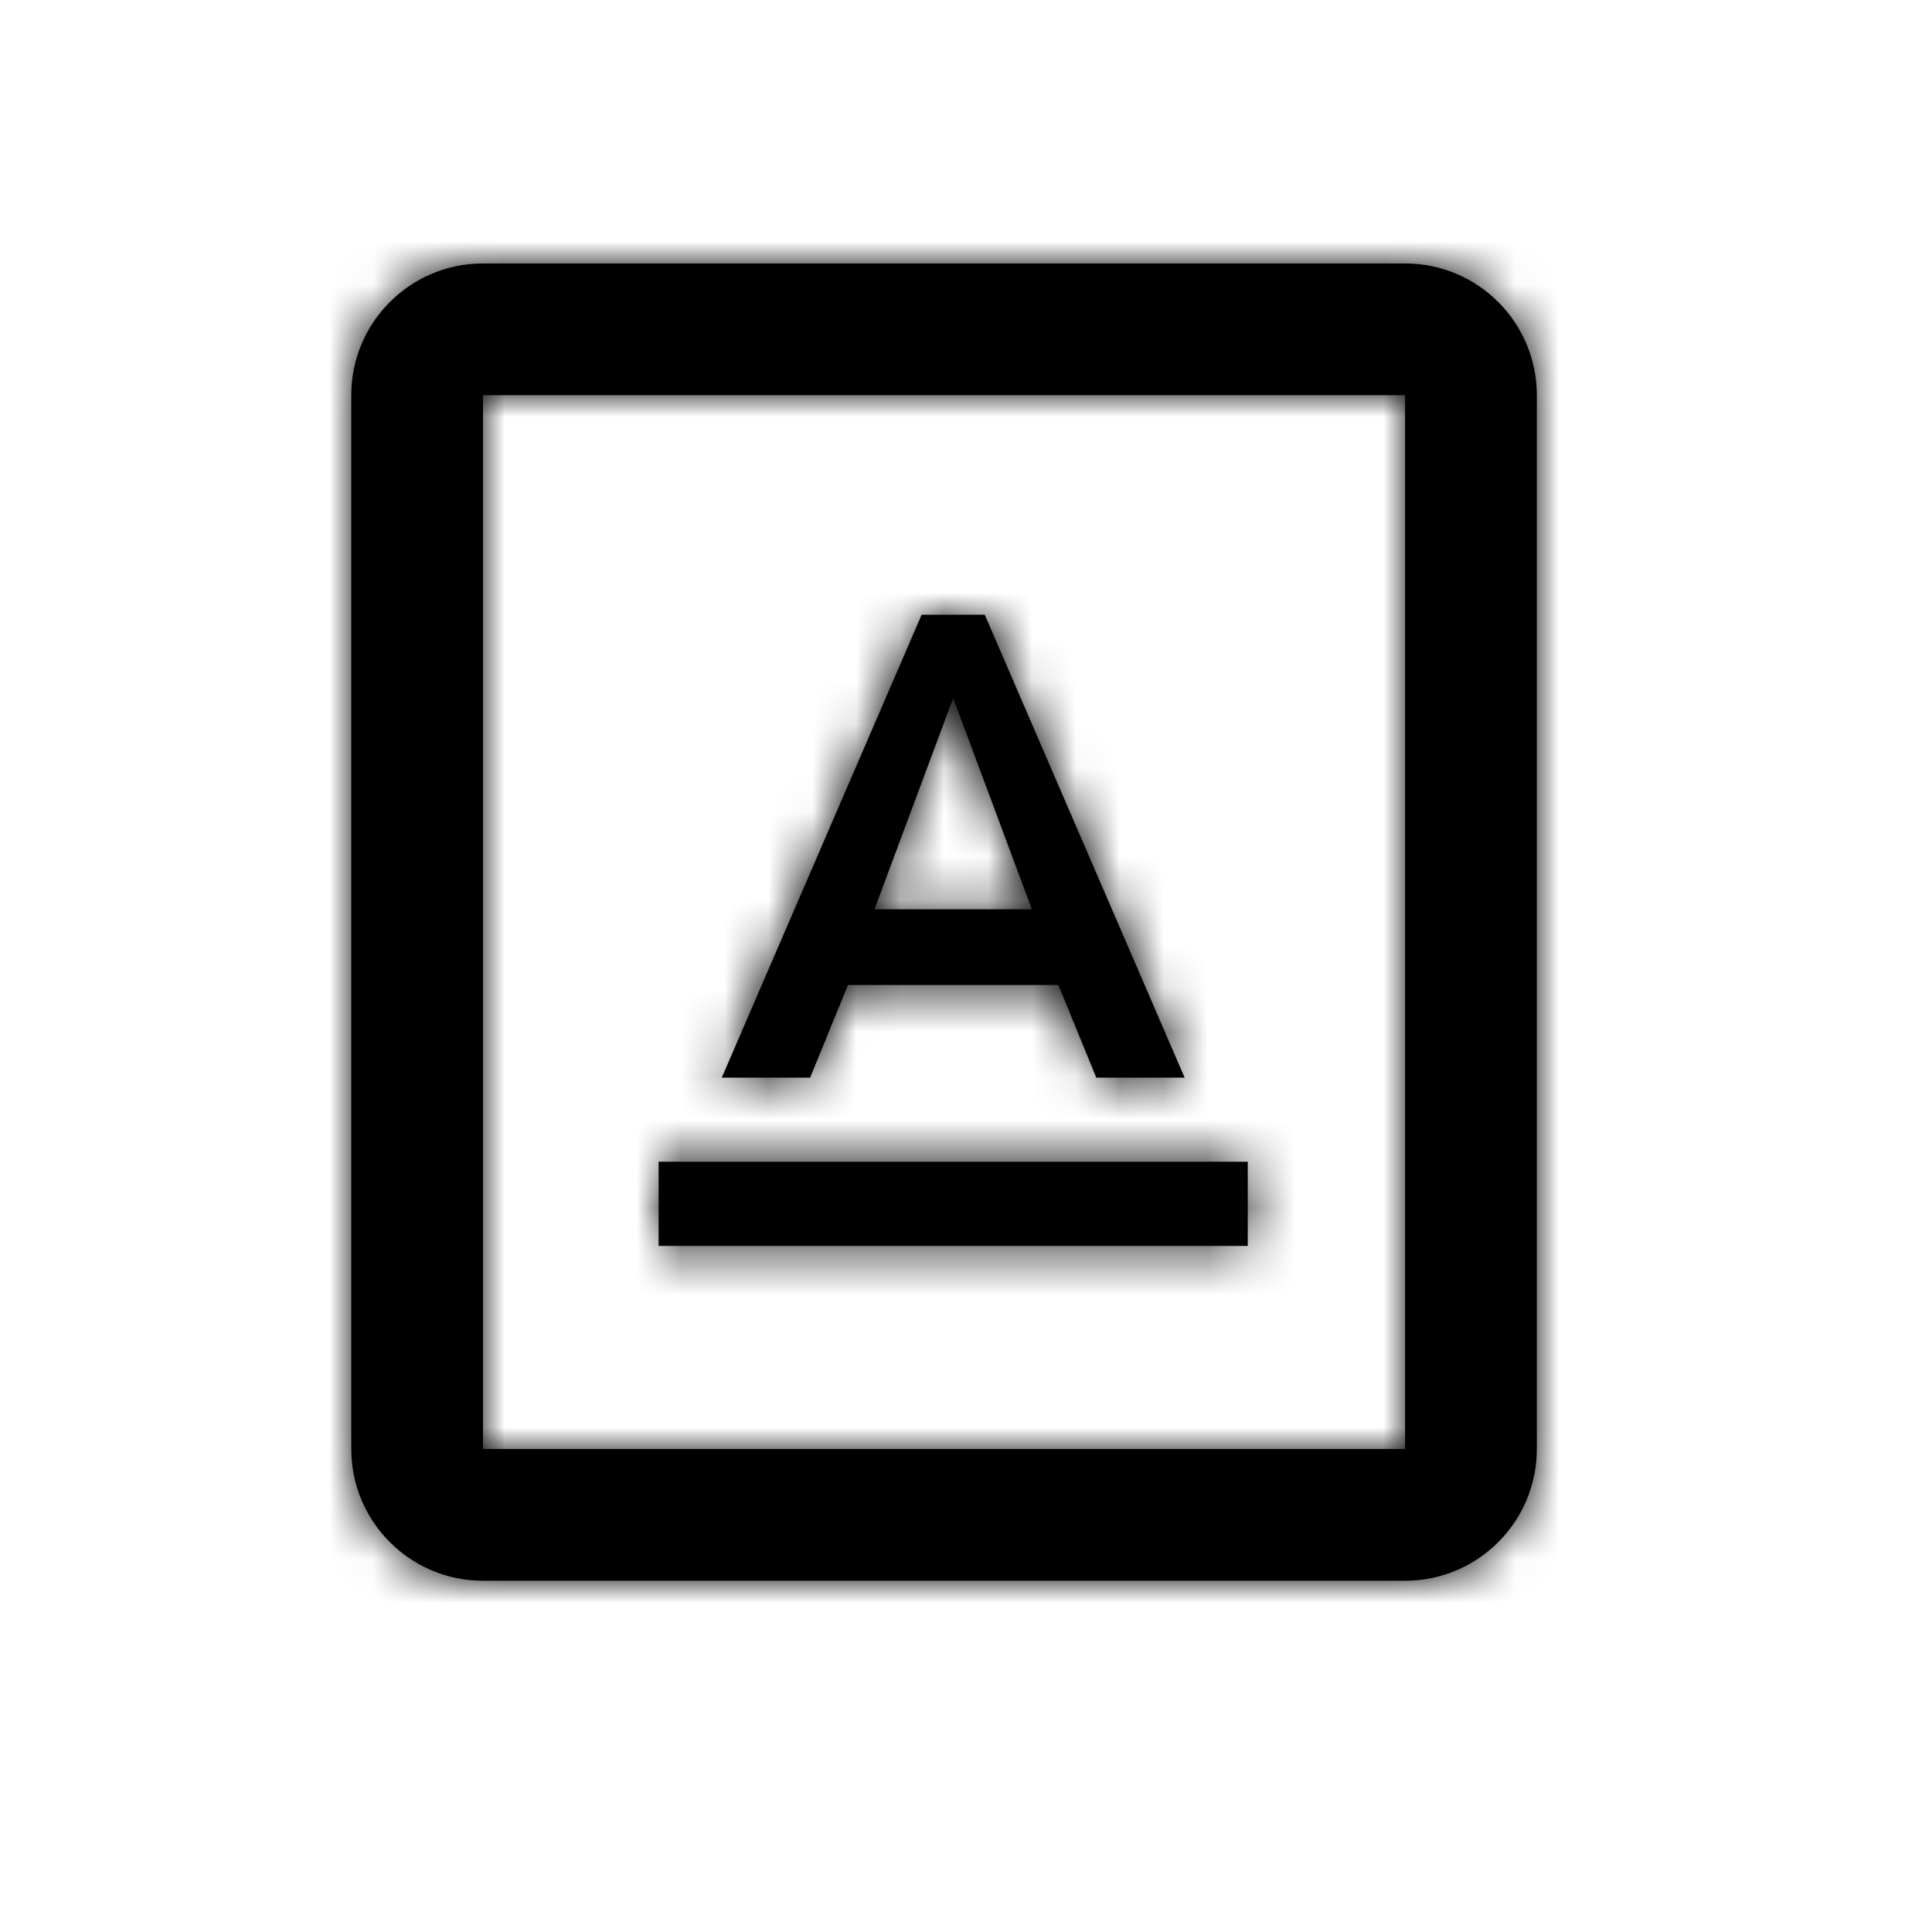<?xml version="1.0" encoding="UTF-8"?>
<svg width="44px" height="44px" viewBox="0 0 44 44" version="1.1" xmlns="http://www.w3.org/2000/svg" xmlns:xlink="http://www.w3.org/1999/xlink">
    <defs>
        <path d="M11,6 L32,6 C33.657,6 35,7.343 35,9 L35,33 C35,34.657 33.657,36 32,36 L11,36 C9.343,36 8,34.657 8,33 L8,9 C8,7.343 9.343,6 11,6 Z M11,9 L11,33 L32,33 L32,9 L11,9 Z M15,26.458 L15,28.375 L28.417,28.375 L28.417,26.458 L15,26.458 Z M19.312,22.433 L24.104,22.433 L24.967,24.542 L26.979,24.542 L22.427,14 L20.99,14 L16.438,24.542 L18.45,24.542 L19.312,22.433 Z M21.708,15.898 L23.5,20.708 L19.916,20.708 L21.708,15.898 Z" id="path-1"></path>
    </defs>
    <g id="A-/-Icons-/-ItemBundle-/-Faksimile" stroke="none" stroke-width="1" fill="none" fill-rule="evenodd">
        <g id="Icon-Color">
            <g id="Colors-/--Tranzparent" fill="#FDFDFD" fill-opacity="0">
                <rect id="Color-Rectangle" x="0" y="0" width="44" height="44"></rect>
            </g>
            <mask id="mask-2" fill="white">
                <use xlink:href="#path-1"></use>
            </mask>
            <use id="Mask" fill="#000000" fill-rule="nonzero" xlink:href="#path-1"></use>
            <g id="Colors-/-RA-Black" mask="url(#mask-2)" fill="#000000">
                <rect id="Color-Rectangle" x="0" y="0" width="44" height="44"></rect>
            </g>
        </g>
    </g>
</svg>
